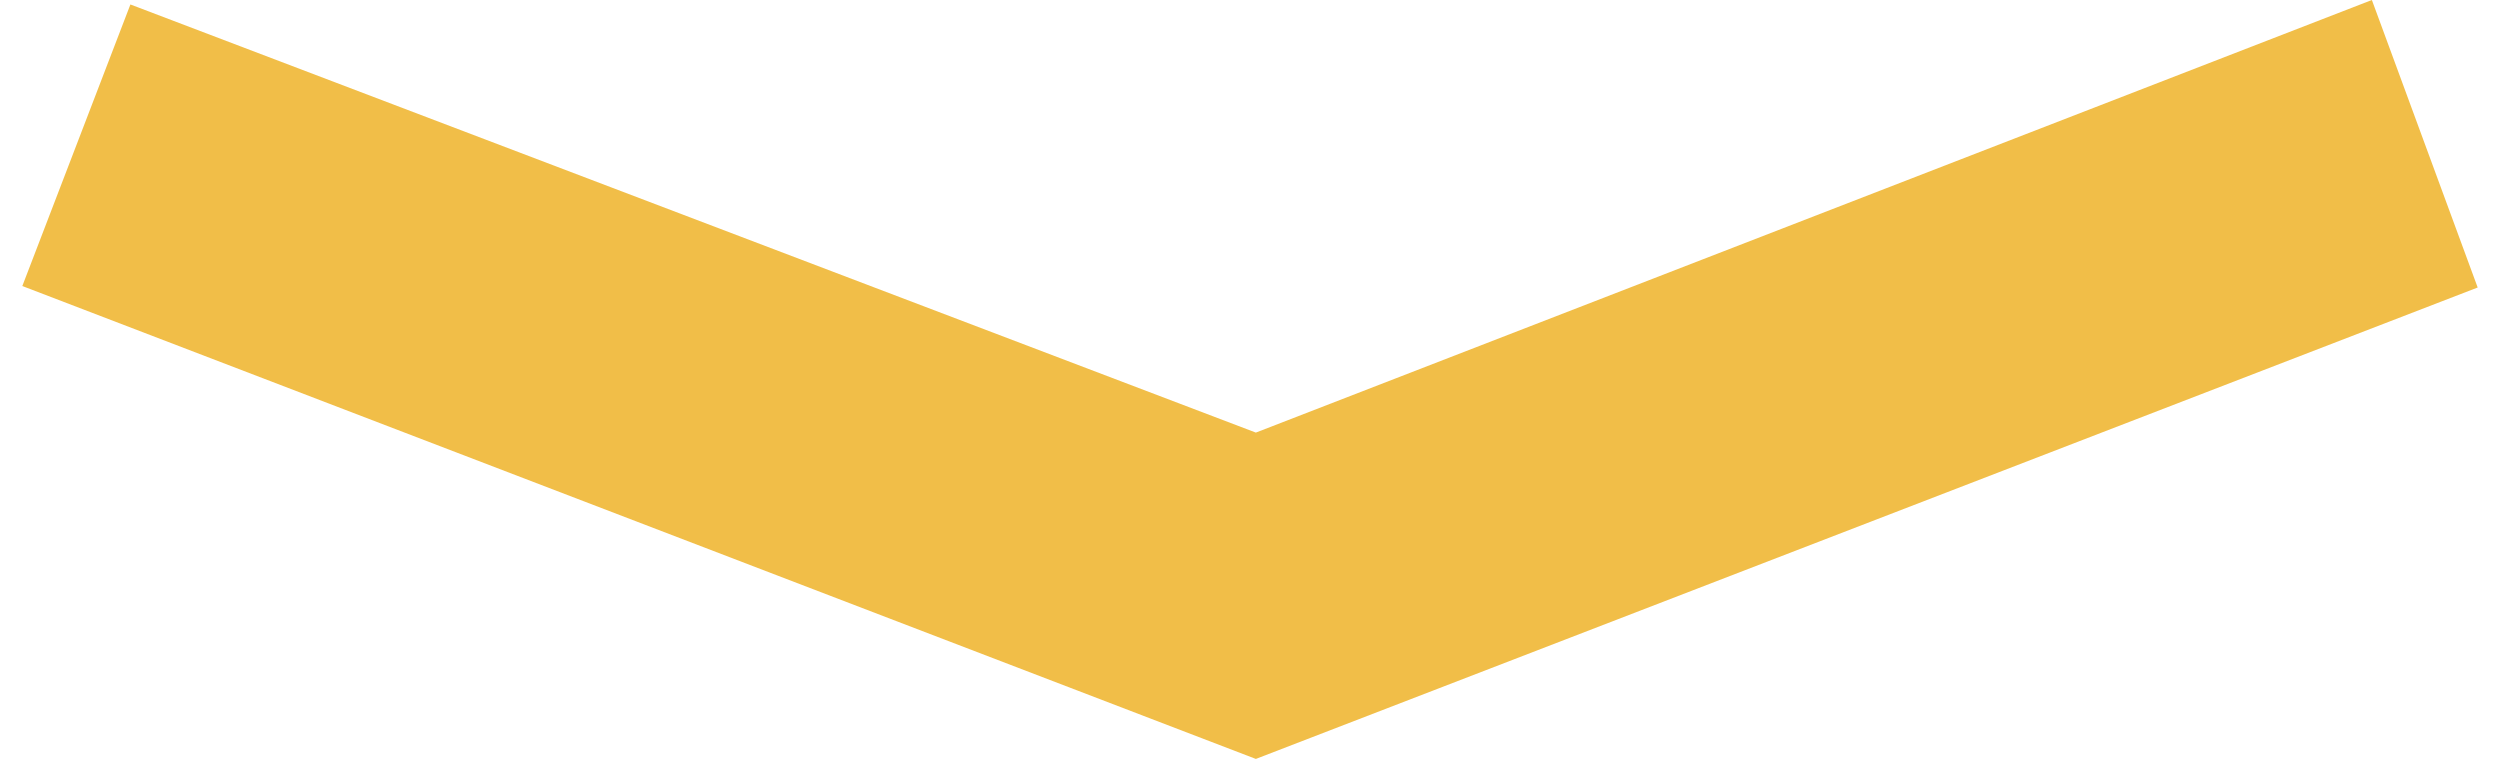 <svg width="56" height="17" viewBox="0 0 56 17" fill="none" xmlns="http://www.w3.org/2000/svg">
<path d="M0.5 6.407L28.131 17L55.5 6.44L53.13 -4.74345e-07L28.131 9.69L2.921 0.1L0.5 6.407Z" fill="#F1BE48"/>
</svg>
